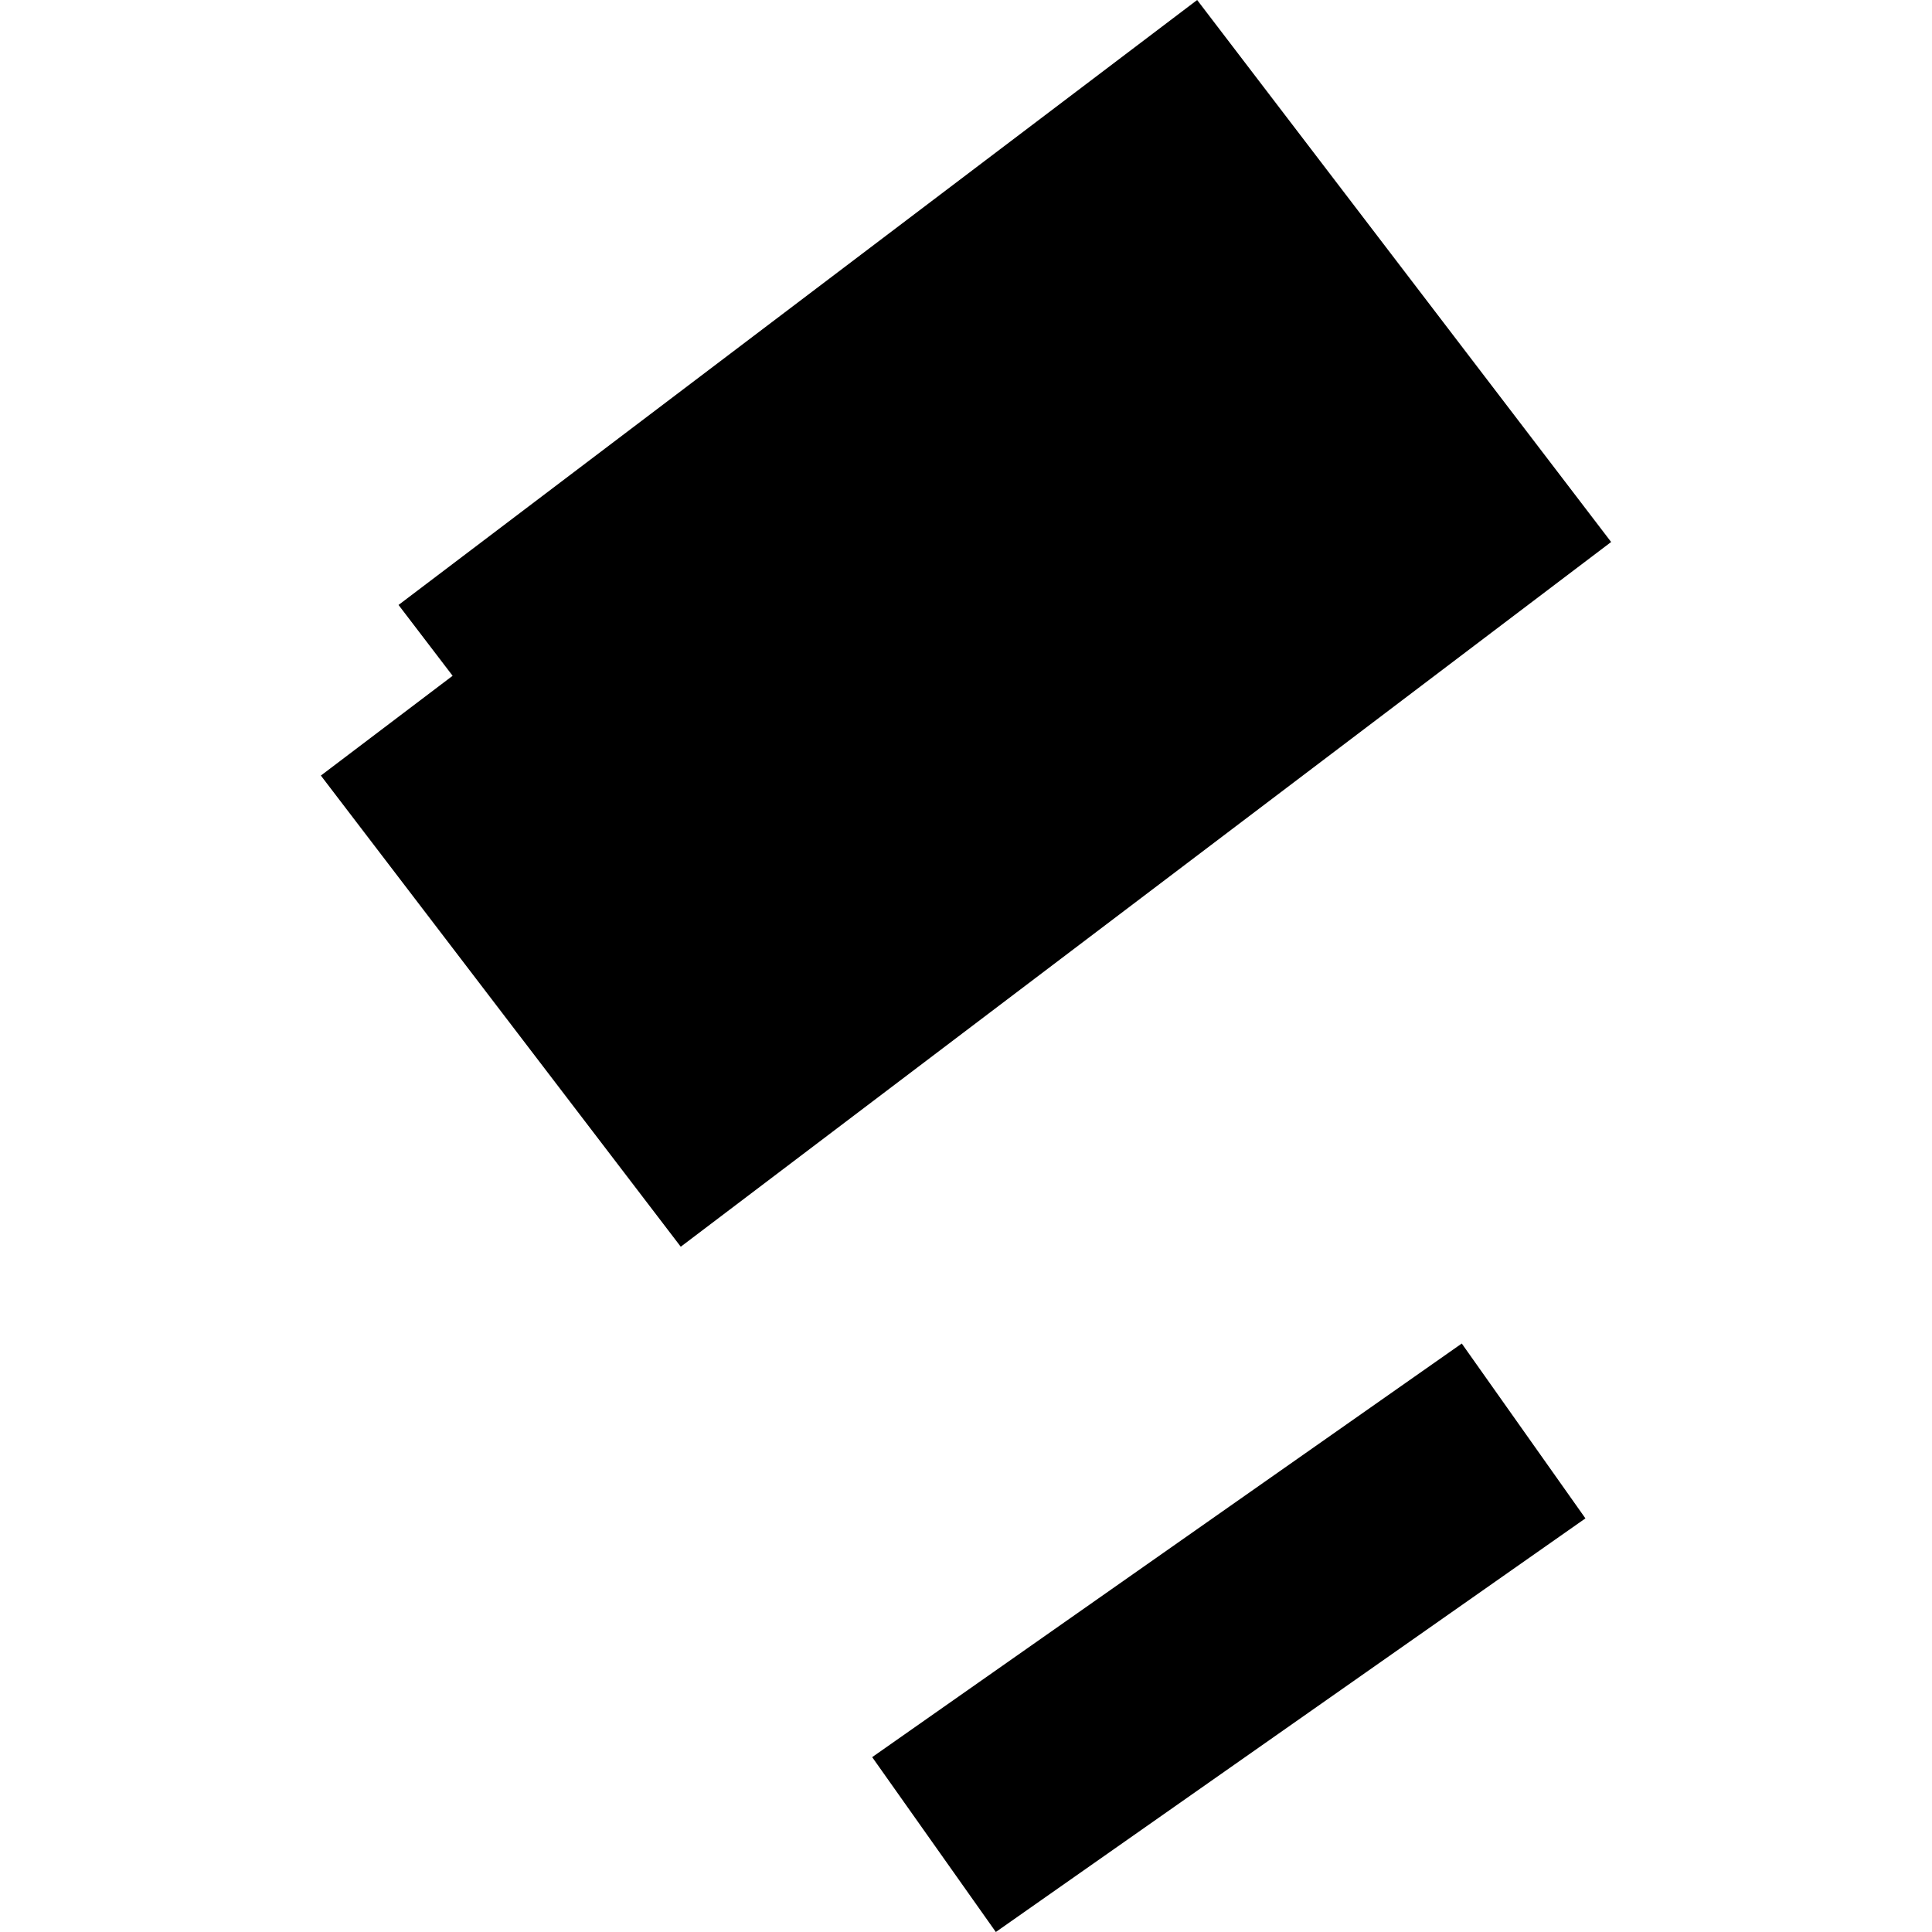 <?xml version="1.0" encoding="utf-8" standalone="no"?>
<!DOCTYPE svg PUBLIC "-//W3C//DTD SVG 1.1//EN"
  "http://www.w3.org/Graphics/SVG/1.1/DTD/svg11.dtd">
<!-- Created with matplotlib (https://matplotlib.org/) -->
<svg height="288pt" version="1.1" viewBox="0 0 288 288" width="288pt" xmlns="http://www.w3.org/2000/svg" xmlns:xlink="http://www.w3.org/1999/xlink">
 <defs>
  <style type="text/css">
*{stroke-linecap:butt;stroke-linejoin:round;}
  </style>
 </defs>
 <g id="figure_1">
  <g id="patch_1">
   <path d="M 0 288 
L 288 288 
L 288 0 
L 0 0 
z
" style="fill:none;opacity:0;"/>
  </g>
  <g id="axes_1">
   <g id="PatchCollection_1">
    <path clip-path="url(#p18c5bab6b6)" d="M 130.014 261.933 
L 148.447 288 
L 236.337 226.342 
L 217.904 200.275 
L 130.014 261.933 
"/>
    <path clip-path="url(#p18c5bab6b6)" d="M 59.409 90.179 
L 67.471 100.739 
L 47.831 115.612 
L 101.48 185.847 
L 240.169 80.795 
L 178.458 0 
L 59.409 90.179 
"/>
   </g>
  </g>
 </g>
 <defs>
  <clipPath id="p18c5bab6b6">
   <rect height="288" width="192.338" x="47.831" y="0"/>
  </clipPath>
 </defs>
</svg>
